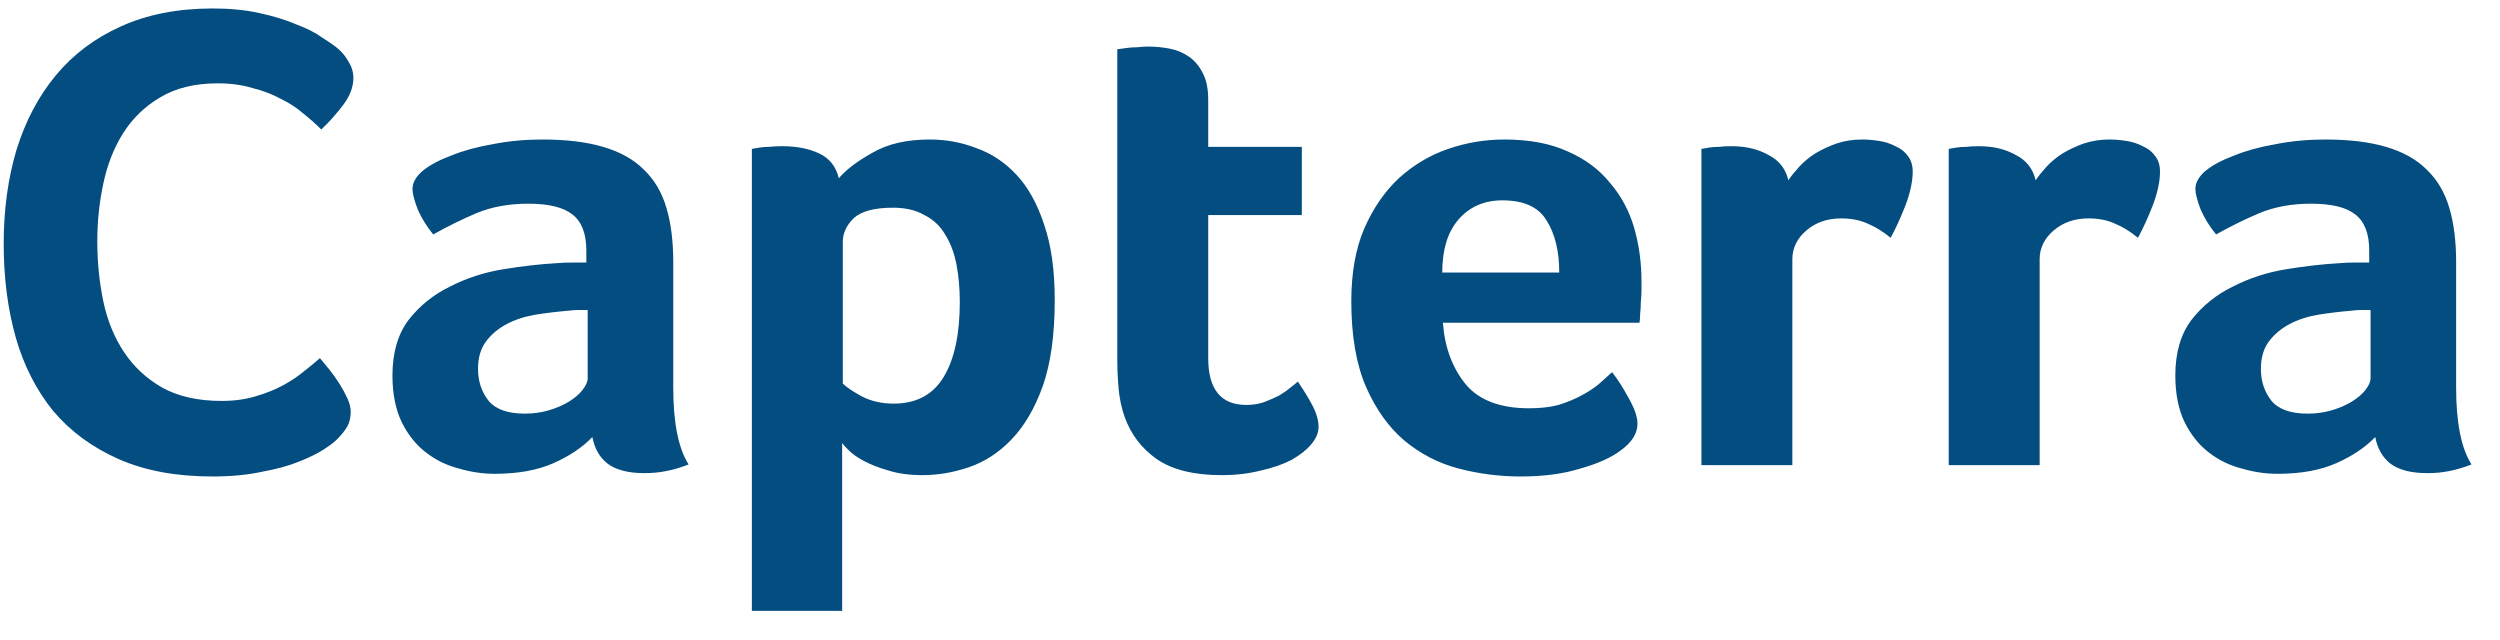 <svg width="86" height="22" viewBox="0 0 86 22" fill="none" xmlns="http://www.w3.org/2000/svg">
<path d="M11.581 15.126C11.489 15.218 11.336 15.333 11.121 15.471C10.906 15.609 10.623 15.747 10.27 15.885C9.933 16.023 9.511 16.138 9.005 16.23C8.514 16.337 7.947 16.391 7.303 16.391C6.061 16.391 4.988 16.192 4.083 15.793C3.178 15.394 2.427 14.842 1.829 14.137C1.246 13.416 0.817 12.573 0.541 11.607C0.265 10.626 0.127 9.552 0.127 8.387C0.127 7.222 0.273 6.148 0.564 5.167C0.871 4.17 1.323 3.312 1.921 2.591C2.519 1.87 3.263 1.311 4.152 0.912C5.057 0.498 6.115 0.291 7.326 0.291C7.924 0.291 8.461 0.345 8.936 0.452C9.427 0.559 9.848 0.69 10.201 0.843C10.569 0.981 10.868 1.134 11.098 1.303C11.343 1.456 11.527 1.587 11.65 1.694C11.788 1.817 11.903 1.962 11.995 2.131C12.102 2.3 12.156 2.484 12.156 2.683C12.156 2.99 12.041 3.296 11.811 3.603C11.581 3.91 11.328 4.193 11.052 4.454C10.868 4.27 10.661 4.086 10.431 3.902C10.201 3.703 9.94 3.534 9.649 3.396C9.373 3.243 9.051 3.12 8.683 3.028C8.33 2.921 7.932 2.867 7.487 2.867C6.705 2.867 6.046 3.028 5.509 3.35C4.988 3.657 4.566 4.063 4.244 4.569C3.922 5.075 3.692 5.658 3.554 6.317C3.416 6.961 3.347 7.62 3.347 8.295C3.347 9.016 3.416 9.706 3.554 10.365C3.692 11.024 3.93 11.607 4.267 12.113C4.604 12.619 5.041 13.025 5.578 13.332C6.13 13.639 6.812 13.792 7.625 13.792C8.054 13.792 8.445 13.738 8.798 13.631C9.166 13.524 9.488 13.393 9.764 13.24C10.04 13.087 10.278 12.926 10.477 12.757C10.692 12.588 10.868 12.443 11.006 12.32C11.098 12.427 11.205 12.558 11.328 12.711C11.451 12.864 11.566 13.025 11.673 13.194C11.78 13.363 11.872 13.531 11.949 13.7C12.026 13.869 12.064 14.022 12.064 14.16C12.064 14.359 12.026 14.528 11.949 14.666C11.872 14.804 11.75 14.957 11.581 15.126ZM23.16 13.332C23.16 14.543 23.336 15.425 23.689 15.977C23.413 16.084 23.152 16.161 22.907 16.207C22.677 16.253 22.431 16.276 22.171 16.276C21.619 16.276 21.197 16.169 20.906 15.954C20.63 15.739 20.453 15.433 20.377 15.034C20.039 15.387 19.595 15.686 19.043 15.931C18.491 16.176 17.816 16.299 17.019 16.299C16.605 16.299 16.191 16.238 15.777 16.115C15.363 16.008 14.987 15.824 14.65 15.563C14.312 15.302 14.036 14.957 13.822 14.528C13.607 14.083 13.5 13.547 13.5 12.918C13.5 12.136 13.684 11.5 14.052 11.009C14.435 10.518 14.91 10.135 15.478 9.859C16.045 9.568 16.658 9.368 17.318 9.261C17.977 9.154 18.583 9.085 19.135 9.054C19.319 9.039 19.495 9.031 19.664 9.031C19.848 9.031 20.016 9.031 20.17 9.031V8.617C20.17 8.034 20.009 7.62 19.687 7.375C19.38 7.13 18.874 7.007 18.169 7.007C17.509 7.007 16.919 7.114 16.398 7.329C15.892 7.544 15.393 7.789 14.903 8.065C14.688 7.804 14.512 7.521 14.374 7.214C14.251 6.892 14.19 6.654 14.19 6.501C14.19 6.286 14.305 6.079 14.535 5.88C14.78 5.681 15.11 5.504 15.524 5.351C15.938 5.182 16.413 5.052 16.95 4.96C17.486 4.853 18.054 4.799 18.652 4.799C19.48 4.799 20.177 4.883 20.745 5.052C21.327 5.221 21.795 5.481 22.148 5.834C22.516 6.187 22.776 6.631 22.93 7.168C23.083 7.689 23.16 8.303 23.16 9.008V13.332ZM20.216 10.664C20.108 10.664 20.001 10.664 19.894 10.664C19.786 10.664 19.679 10.672 19.572 10.687C19.188 10.718 18.805 10.764 18.422 10.825C18.054 10.886 17.724 10.994 17.433 11.147C17.141 11.3 16.904 11.5 16.72 11.745C16.536 11.99 16.444 12.305 16.444 12.688C16.444 13.117 16.566 13.485 16.812 13.792C17.057 14.083 17.471 14.229 18.054 14.229C18.345 14.229 18.621 14.191 18.882 14.114C19.142 14.037 19.372 13.938 19.572 13.815C19.771 13.692 19.924 13.562 20.032 13.424C20.154 13.271 20.216 13.133 20.216 13.01V10.664ZM28.855 6.133C29.1 5.842 29.483 5.55 30.005 5.259C30.526 4.952 31.185 4.799 31.983 4.799C32.55 4.799 33.087 4.899 33.593 5.098C34.114 5.282 34.574 5.589 34.972 6.018C35.371 6.447 35.685 7.015 35.916 7.72C36.161 8.425 36.283 9.292 36.283 10.319C36.283 11.515 36.145 12.504 35.87 13.286C35.593 14.053 35.233 14.666 34.788 15.126C34.359 15.571 33.876 15.885 33.34 16.069C32.803 16.253 32.266 16.345 31.73 16.345C31.285 16.345 30.894 16.291 30.556 16.184C30.235 16.092 29.959 15.985 29.729 15.862C29.498 15.739 29.322 15.617 29.2 15.494C29.077 15.371 29 15.287 28.97 15.241V21.014H25.864V5.121C25.941 5.106 26.033 5.09 26.14 5.075C26.233 5.06 26.34 5.052 26.462 5.052C26.585 5.037 26.731 5.029 26.899 5.029C27.405 5.029 27.835 5.113 28.188 5.282C28.54 5.451 28.762 5.734 28.855 6.133ZM33.017 10.388C33.017 9.928 32.979 9.499 32.903 9.1C32.826 8.701 32.696 8.356 32.511 8.065C32.343 7.774 32.105 7.551 31.799 7.398C31.507 7.229 31.147 7.145 30.718 7.145C30.073 7.145 29.621 7.268 29.36 7.513C29.115 7.758 28.992 8.027 28.992 8.318V13.194C29.115 13.317 29.33 13.462 29.637 13.631C29.959 13.8 30.326 13.884 30.741 13.884C31.523 13.884 32.097 13.577 32.465 12.964C32.834 12.351 33.017 11.492 33.017 10.388ZM38.688 14.344C38.581 14.037 38.512 13.715 38.481 13.378C38.45 13.041 38.435 12.703 38.435 12.366V1.694C38.542 1.679 38.657 1.663 38.78 1.648C38.888 1.633 39.002 1.625 39.125 1.625C39.248 1.61 39.37 1.602 39.493 1.602C39.739 1.602 39.984 1.625 40.229 1.671C40.474 1.717 40.697 1.809 40.896 1.947C41.096 2.085 41.257 2.277 41.379 2.522C41.502 2.752 41.563 3.059 41.563 3.442V5.052H44.783V7.398H41.563V12.32C41.563 13.393 42 13.93 42.874 13.93C43.089 13.93 43.288 13.899 43.472 13.838C43.672 13.761 43.848 13.685 44.001 13.608C44.154 13.516 44.285 13.424 44.392 13.332C44.515 13.24 44.599 13.171 44.645 13.125C44.875 13.462 45.051 13.754 45.174 13.999C45.297 14.244 45.358 14.474 45.358 14.689C45.358 14.888 45.274 15.088 45.105 15.287C44.952 15.471 44.73 15.647 44.438 15.816C44.147 15.969 43.794 16.092 43.38 16.184C42.966 16.291 42.514 16.345 42.023 16.345C41.072 16.345 40.329 16.161 39.792 15.793C39.271 15.425 38.903 14.942 38.688 14.344ZM52.603 14.045C52.986 14.045 53.323 14.007 53.615 13.93C53.906 13.838 54.167 13.731 54.397 13.608C54.627 13.485 54.826 13.355 54.995 13.217C55.163 13.064 55.317 12.926 55.455 12.803C55.639 13.033 55.83 13.332 56.03 13.7C56.229 14.053 56.329 14.344 56.329 14.574C56.329 14.911 56.137 15.218 55.754 15.494C55.432 15.739 54.972 15.946 54.374 16.115C53.791 16.299 53.101 16.391 52.304 16.391C51.583 16.391 50.87 16.299 50.165 16.115C49.475 15.931 48.854 15.609 48.302 15.149C47.765 14.689 47.328 14.076 46.991 13.309C46.653 12.527 46.485 11.546 46.485 10.365C46.485 9.399 46.63 8.571 46.922 7.881C47.228 7.176 47.627 6.593 48.118 6.133C48.624 5.673 49.191 5.336 49.82 5.121C50.448 4.906 51.092 4.799 51.752 4.799C52.61 4.799 53.339 4.937 53.937 5.213C54.535 5.474 55.018 5.834 55.386 6.294C55.769 6.739 56.045 7.252 56.214 7.835C56.382 8.418 56.467 9.031 56.467 9.675C56.467 9.767 56.467 9.874 56.467 9.997C56.467 10.12 56.459 10.25 56.444 10.388C56.444 10.526 56.436 10.664 56.421 10.802C56.421 10.925 56.413 11.024 56.398 11.101H49.636C49.697 11.944 49.958 12.65 50.418 13.217C50.878 13.769 51.606 14.045 52.603 14.045ZM53.638 9.376C53.638 8.64 53.492 8.042 53.201 7.582C52.925 7.122 52.419 6.892 51.683 6.892C51.054 6.892 50.548 7.114 50.165 7.559C49.797 7.988 49.613 8.594 49.613 9.376H53.638ZM61.519 6.202C61.611 6.064 61.734 5.911 61.887 5.742C62.04 5.573 62.224 5.42 62.439 5.282C62.669 5.144 62.914 5.029 63.175 4.937C63.451 4.845 63.742 4.799 64.049 4.799C64.233 4.799 64.425 4.814 64.624 4.845C64.839 4.876 65.03 4.937 65.199 5.029C65.383 5.106 65.529 5.221 65.636 5.374C65.743 5.512 65.797 5.688 65.797 5.903C65.797 6.24 65.713 6.631 65.544 7.076C65.375 7.505 65.207 7.873 65.038 8.18C64.777 7.965 64.517 7.804 64.256 7.697C63.995 7.574 63.689 7.513 63.336 7.513C62.861 7.513 62.462 7.651 62.14 7.927C61.818 8.203 61.657 8.533 61.657 8.916V16H58.529V5.121C58.606 5.106 58.698 5.09 58.805 5.075C58.897 5.06 59.004 5.052 59.127 5.052C59.25 5.037 59.395 5.029 59.564 5.029C60.055 5.029 60.476 5.129 60.829 5.328C61.197 5.512 61.427 5.803 61.519 6.202ZM70.026 6.202C70.118 6.064 70.241 5.911 70.394 5.742C70.548 5.573 70.732 5.42 70.946 5.282C71.176 5.144 71.422 5.029 71.682 4.937C71.958 4.845 72.25 4.799 72.556 4.799C72.74 4.799 72.932 4.814 73.131 4.845C73.346 4.876 73.538 4.937 73.706 5.029C73.89 5.106 74.036 5.221 74.143 5.374C74.251 5.512 74.304 5.688 74.304 5.903C74.304 6.24 74.22 6.631 74.051 7.076C73.883 7.505 73.714 7.873 73.545 8.18C73.285 7.965 73.024 7.804 72.763 7.697C72.503 7.574 72.196 7.513 71.843 7.513C71.368 7.513 70.969 7.651 70.647 7.927C70.325 8.203 70.164 8.533 70.164 8.916V16H67.036V5.121C67.113 5.106 67.205 5.09 67.312 5.075C67.404 5.06 67.512 5.052 67.634 5.052C67.757 5.037 67.903 5.029 68.071 5.029C68.562 5.029 68.984 5.129 69.336 5.328C69.704 5.512 69.934 5.803 70.026 6.202ZM84.491 13.332C84.491 14.543 84.667 15.425 85.02 15.977C84.744 16.084 84.483 16.161 84.238 16.207C84.008 16.253 83.762 16.276 83.502 16.276C82.95 16.276 82.528 16.169 82.237 15.954C81.961 15.739 81.784 15.433 81.708 15.034C81.37 15.387 80.926 15.686 80.374 15.931C79.822 16.176 79.147 16.299 78.35 16.299C77.936 16.299 77.522 16.238 77.108 16.115C76.694 16.008 76.318 15.824 75.981 15.563C75.643 15.302 75.367 14.957 75.153 14.528C74.938 14.083 74.831 13.547 74.831 12.918C74.831 12.136 75.015 11.5 75.383 11.009C75.766 10.518 76.241 10.135 76.809 9.859C77.376 9.568 77.989 9.368 78.649 9.261C79.308 9.154 79.914 9.085 80.466 9.054C80.65 9.039 80.826 9.031 80.995 9.031C81.179 9.031 81.347 9.031 81.501 9.031V8.617C81.501 8.034 81.34 7.62 81.018 7.375C80.711 7.13 80.205 7.007 79.5 7.007C78.84 7.007 78.25 7.114 77.729 7.329C77.223 7.544 76.724 7.789 76.234 8.065C76.019 7.804 75.843 7.521 75.705 7.214C75.582 6.892 75.521 6.654 75.521 6.501C75.521 6.286 75.636 6.079 75.866 5.88C76.111 5.681 76.441 5.504 76.855 5.351C77.269 5.182 77.744 5.052 78.281 4.96C78.817 4.853 79.385 4.799 79.983 4.799C80.811 4.799 81.508 4.883 82.076 5.052C82.658 5.221 83.126 5.481 83.479 5.834C83.847 6.187 84.107 6.631 84.261 7.168C84.414 7.689 84.491 8.303 84.491 9.008V13.332ZM81.547 10.664C81.439 10.664 81.332 10.664 81.225 10.664C81.117 10.664 81.01 10.672 80.903 10.687C80.519 10.718 80.136 10.764 79.753 10.825C79.385 10.886 79.055 10.994 78.764 11.147C78.472 11.3 78.235 11.5 78.051 11.745C77.867 11.99 77.775 12.305 77.775 12.688C77.775 13.117 77.897 13.485 78.143 13.792C78.388 14.083 78.802 14.229 79.385 14.229C79.676 14.229 79.952 14.191 80.213 14.114C80.473 14.037 80.703 13.938 80.903 13.815C81.102 13.692 81.255 13.562 81.363 13.424C81.485 13.271 81.547 13.133 81.547 13.01V10.664Z" fill="#044D80"/>
</svg>
